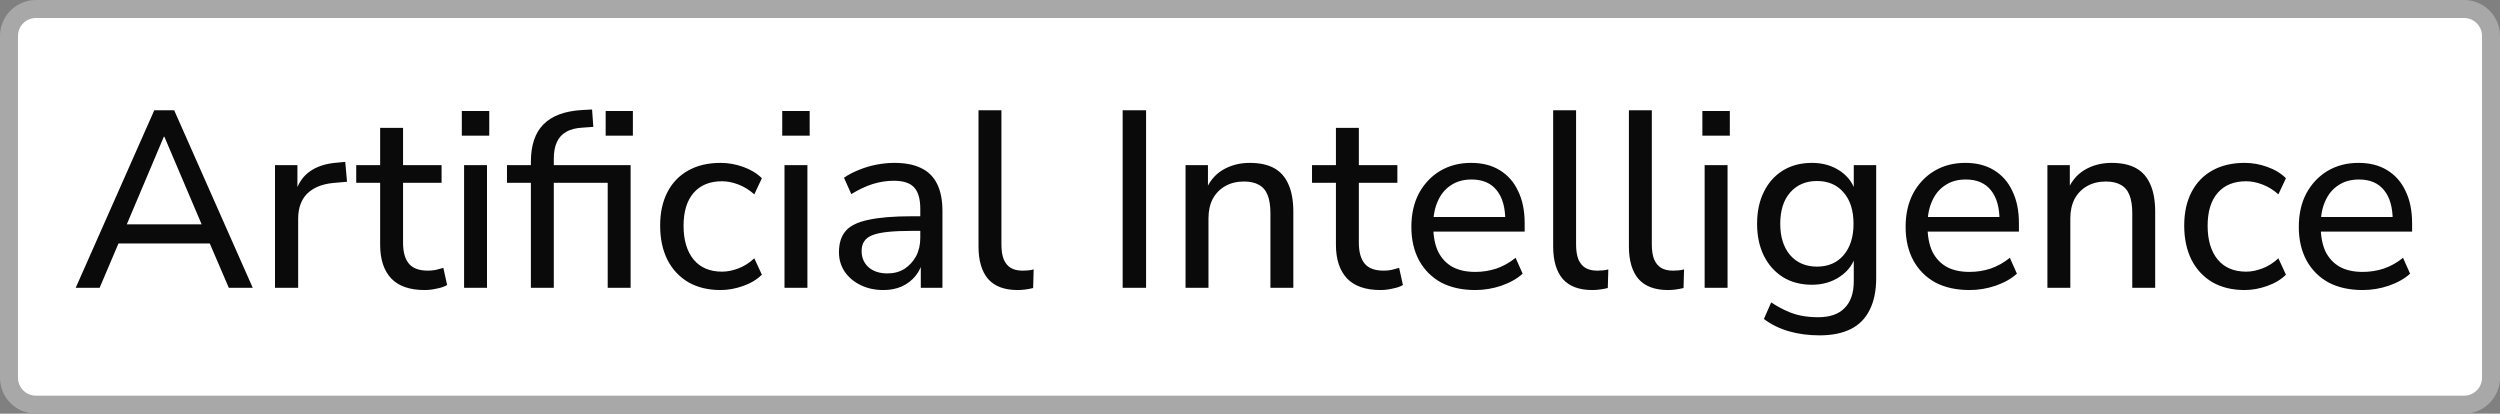 <svg width="139" height="23" viewBox="0 0 139 23" fill="none" xmlns="http://www.w3.org/2000/svg">
<rect x="0" y="0" width="139" height="23" fill="#808080" stroke="none"/>
<path d="M2 0.5H137C137.828 0.5 138.5 1.172 138.5 2V21C138.5 21.828 137.828 22.5 137 22.5H2C1.172 22.5 0.5 21.828 0.5 21V2C0.5 1.172 1.172 0.5 2 0.5Z" fill="white"/>
<path d="M2 0.5H137C137.828 0.5 138.5 1.172 138.5 2V21C138.5 21.828 137.828 22.5 137 22.5H2C1.172 22.5 0.5 21.828 0.5 21V2C0.5 1.172 1.172 0.5 2 0.5Z" stroke="#A8A8A8"/>
<path d="M4.21 16L8.578 6.13H9.684L14.052 16H12.722L11.518 13.2L12.12 13.536H6.128L6.73 13.2L5.54 16H4.21ZM9.11 7.6L6.926 12.766L6.59 12.472H11.658L11.336 12.766L9.138 7.6H9.11ZM15.29 16V9.182H16.536V10.806H16.396C16.545 10.246 16.816 9.826 17.208 9.546C17.6 9.257 18.118 9.089 18.762 9.042L19.196 9L19.294 10.106L18.496 10.176C17.88 10.241 17.404 10.442 17.068 10.778C16.741 11.114 16.578 11.576 16.578 12.164V16H15.29ZM23.614 16.126C22.783 16.126 22.162 15.911 21.752 15.482C21.341 15.043 21.136 14.418 21.136 13.606V10.162H19.806V9.182H21.136V7.11H22.41V9.182H24.552V10.162H22.41V13.494C22.41 14.007 22.517 14.395 22.732 14.656C22.946 14.917 23.301 15.048 23.796 15.048C23.945 15.048 24.09 15.034 24.23 15.006C24.379 14.969 24.519 14.931 24.65 14.894L24.86 15.846C24.729 15.93 24.542 15.995 24.3 16.042C24.066 16.098 23.838 16.126 23.614 16.126ZM25.677 7.544V6.172H27.203V7.544H25.677ZM25.803 16V9.182H27.077V16H25.803ZM29.517 16V10.162H28.188V9.182H29.867L29.517 9.518V9C29.517 8.076 29.751 7.381 30.218 6.914C30.684 6.438 31.403 6.172 32.373 6.116L32.919 6.088L32.989 7.054L32.401 7.096C32.019 7.115 31.711 7.194 31.477 7.334C31.244 7.465 31.072 7.656 30.959 7.908C30.848 8.151 30.791 8.459 30.791 8.832V9.35V9.182H35.062V16H33.788V10.162H30.791V16H29.517ZM33.675 7.544V6.172H35.188V7.544H33.675ZM40.064 16.126C39.373 16.126 38.776 15.981 38.272 15.692C37.768 15.393 37.381 14.978 37.11 14.446C36.839 13.905 36.704 13.27 36.704 12.542C36.704 11.823 36.839 11.203 37.11 10.68C37.381 10.157 37.768 9.756 38.272 9.476C38.776 9.196 39.373 9.056 40.064 9.056C40.493 9.056 40.913 9.131 41.324 9.28C41.744 9.429 42.089 9.639 42.36 9.91L41.94 10.806C41.669 10.563 41.375 10.381 41.058 10.26C40.741 10.139 40.437 10.078 40.148 10.078C39.467 10.078 38.939 10.293 38.566 10.722C38.193 11.151 38.006 11.763 38.006 12.556C38.006 13.349 38.193 13.975 38.566 14.432C38.939 14.88 39.467 15.104 40.148 15.104C40.437 15.104 40.741 15.043 41.058 14.922C41.375 14.801 41.669 14.614 41.94 14.362L42.36 15.272C42.089 15.543 41.739 15.753 41.31 15.902C40.89 16.051 40.475 16.126 40.064 16.126ZM43.492 7.544V6.172H45.018V7.544H43.492ZM43.618 16V9.182H44.892V16H43.618ZM49.11 16.126C48.643 16.126 48.219 16.033 47.836 15.846C47.463 15.659 47.169 15.407 46.954 15.09C46.749 14.773 46.646 14.418 46.646 14.026C46.646 13.522 46.772 13.125 47.024 12.836C47.276 12.547 47.701 12.341 48.298 12.22C48.895 12.089 49.698 12.024 50.706 12.024H51.364V12.836H50.734C50.193 12.836 49.74 12.855 49.376 12.892C49.012 12.929 48.723 12.99 48.508 13.074C48.293 13.158 48.139 13.275 48.046 13.424C47.953 13.564 47.906 13.741 47.906 13.956C47.906 14.32 48.032 14.619 48.284 14.852C48.545 15.085 48.9 15.202 49.348 15.202C49.703 15.202 50.015 15.118 50.286 14.95C50.557 14.773 50.771 14.539 50.93 14.25C51.089 13.951 51.168 13.611 51.168 13.228V11.618C51.168 11.067 51.056 10.671 50.832 10.428C50.608 10.176 50.23 10.05 49.698 10.05C49.306 10.05 48.914 10.111 48.522 10.232C48.139 10.353 47.743 10.54 47.332 10.792L46.926 9.882C47.169 9.714 47.444 9.569 47.752 9.448C48.069 9.317 48.396 9.219 48.732 9.154C49.077 9.089 49.409 9.056 49.726 9.056C50.333 9.056 50.832 9.154 51.224 9.35C51.616 9.537 51.91 9.831 52.106 10.232C52.302 10.624 52.4 11.128 52.4 11.744V16H51.196V14.446H51.322C51.247 14.791 51.107 15.09 50.902 15.342C50.697 15.594 50.44 15.79 50.132 15.93C49.833 16.061 49.493 16.126 49.11 16.126ZM56.575 16.126C55.847 16.126 55.301 15.921 54.937 15.51C54.582 15.09 54.405 14.488 54.405 13.704V6.13H55.679V13.606C55.679 13.923 55.721 14.194 55.805 14.418C55.898 14.633 56.029 14.791 56.197 14.894C56.374 14.997 56.593 15.048 56.855 15.048C56.958 15.048 57.06 15.043 57.163 15.034C57.275 15.025 57.377 15.006 57.471 14.978L57.443 16.014C57.294 16.051 57.144 16.079 56.995 16.098C56.855 16.117 56.715 16.126 56.575 16.126ZM62.42 16V6.13H63.722V16H62.42ZM65.916 16V9.182H67.162V10.666H67.008C67.204 10.134 67.522 9.733 67.96 9.462C68.409 9.191 68.917 9.056 69.487 9.056C70.037 9.056 70.49 9.154 70.844 9.35C71.199 9.546 71.465 9.849 71.642 10.26C71.82 10.661 71.909 11.165 71.909 11.772V16H70.635V11.842C70.635 11.441 70.583 11.109 70.481 10.848C70.378 10.587 70.215 10.395 69.99 10.274C69.776 10.153 69.501 10.092 69.165 10.092C68.772 10.092 68.427 10.176 68.129 10.344C67.83 10.512 67.597 10.75 67.428 11.058C67.27 11.366 67.191 11.725 67.191 12.136V16H65.916ZM76.756 16.126C75.926 16.126 75.305 15.911 74.894 15.482C74.484 15.043 74.278 14.418 74.278 13.606V10.162H72.948V9.182H74.278V7.11H75.552V9.182H77.694V10.162H75.552V13.494C75.552 14.007 75.66 14.395 75.874 14.656C76.089 14.917 76.444 15.048 76.938 15.048C77.088 15.048 77.232 15.034 77.372 15.006C77.522 14.969 77.662 14.931 77.792 14.894L78.002 15.846C77.872 15.93 77.685 15.995 77.442 16.042C77.209 16.098 76.98 16.126 76.756 16.126ZM82.028 16.126C81.29 16.126 80.656 15.986 80.124 15.706C79.601 15.417 79.195 15.011 78.906 14.488C78.616 13.956 78.472 13.331 78.472 12.612C78.472 11.903 78.612 11.282 78.891 10.75C79.181 10.218 79.573 9.803 80.067 9.504C80.572 9.205 81.145 9.056 81.79 9.056C82.415 9.056 82.947 9.191 83.385 9.462C83.834 9.733 84.174 10.12 84.407 10.624C84.65 11.119 84.772 11.716 84.772 12.416V12.878H79.466V12.066H83.931L83.694 12.262C83.694 11.534 83.535 10.974 83.218 10.582C82.9 10.181 82.433 9.98 81.817 9.98C81.37 9.98 80.987 10.087 80.669 10.302C80.352 10.507 80.109 10.801 79.942 11.184C79.773 11.557 79.689 11.991 79.689 12.486V12.57C79.689 13.13 79.778 13.601 79.956 13.984C80.142 14.357 80.408 14.642 80.754 14.838C81.099 15.025 81.523 15.118 82.028 15.118C82.429 15.118 82.816 15.057 83.189 14.936C83.572 14.805 83.931 14.605 84.267 14.334L84.659 15.216C84.352 15.496 83.955 15.72 83.469 15.888C82.993 16.047 82.513 16.126 82.028 16.126ZM88.526 16.126C87.798 16.126 87.252 15.921 86.888 15.51C86.533 15.09 86.356 14.488 86.356 13.704V6.13H87.63V13.606C87.63 13.923 87.672 14.194 87.756 14.418C87.849 14.633 87.98 14.791 88.148 14.894C88.325 14.997 88.545 15.048 88.806 15.048C88.909 15.048 89.011 15.043 89.114 15.034C89.226 15.025 89.329 15.006 89.422 14.978L89.394 16.014C89.245 16.051 89.095 16.079 88.946 16.098C88.806 16.117 88.666 16.126 88.526 16.126ZM92.737 16.126C92.009 16.126 91.463 15.921 91.099 15.51C90.744 15.09 90.567 14.488 90.567 13.704V6.13H91.841V13.606C91.841 13.923 91.883 14.194 91.967 14.418C92.06 14.633 92.191 14.791 92.359 14.894C92.536 14.997 92.756 15.048 93.017 15.048C93.12 15.048 93.222 15.043 93.325 15.034C93.437 15.025 93.54 15.006 93.633 14.978L93.605 16.014C93.456 16.051 93.306 16.079 93.157 16.098C93.017 16.117 92.877 16.126 92.737 16.126ZM94.652 7.544V6.172H96.178V7.544H94.652ZM94.778 16V9.182H96.052V16H94.778ZM101.166 18.646C100.559 18.646 99.995 18.571 99.472 18.422C98.95 18.273 98.483 18.044 98.072 17.736L98.478 16.812C98.758 16.999 99.034 17.153 99.304 17.274C99.584 17.405 99.869 17.498 100.158 17.554C100.457 17.61 100.765 17.638 101.082 17.638C101.745 17.638 102.239 17.465 102.566 17.12C102.902 16.784 103.07 16.289 103.07 15.636V14.124H103.196C103.065 14.647 102.771 15.062 102.314 15.37C101.866 15.678 101.343 15.832 100.746 15.832C100.13 15.832 99.594 15.692 99.136 15.412C98.679 15.123 98.324 14.726 98.072 14.222C97.82 13.709 97.694 13.116 97.694 12.444C97.694 11.763 97.82 11.17 98.072 10.666C98.324 10.153 98.679 9.756 99.136 9.476C99.594 9.196 100.13 9.056 100.746 9.056C101.353 9.056 101.88 9.21 102.328 9.518C102.776 9.826 103.065 10.241 103.196 10.764H103.07V9.182H104.316V15.468C104.316 16.168 104.195 16.756 103.952 17.232C103.719 17.708 103.369 18.063 102.902 18.296C102.435 18.529 101.857 18.646 101.166 18.646ZM101.026 14.824C101.651 14.824 102.146 14.609 102.51 14.18C102.874 13.751 103.056 13.172 103.056 12.444C103.056 11.707 102.874 11.128 102.51 10.708C102.146 10.279 101.651 10.064 101.026 10.064C100.401 10.064 99.901 10.279 99.528 10.708C99.164 11.128 98.982 11.707 98.982 12.444C98.982 13.172 99.164 13.751 99.528 14.18C99.901 14.609 100.401 14.824 101.026 14.824ZM109.508 16.126C108.771 16.126 108.136 15.986 107.604 15.706C107.081 15.417 106.675 15.011 106.386 14.488C106.097 13.956 105.952 13.331 105.952 12.612C105.952 11.903 106.092 11.282 106.372 10.75C106.661 10.218 107.053 9.803 107.548 9.504C108.052 9.205 108.626 9.056 109.27 9.056C109.895 9.056 110.427 9.191 110.866 9.462C111.314 9.733 111.655 10.12 111.888 10.624C112.131 11.119 112.252 11.716 112.252 12.416V12.878H106.946V12.066H111.412L111.174 12.262C111.174 11.534 111.015 10.974 110.698 10.582C110.381 10.181 109.914 9.98 109.298 9.98C108.85 9.98 108.467 10.087 108.15 10.302C107.833 10.507 107.59 10.801 107.422 11.184C107.254 11.557 107.17 11.991 107.17 12.486V12.57C107.17 13.13 107.259 13.601 107.436 13.984C107.623 14.357 107.889 14.642 108.234 14.838C108.579 15.025 109.004 15.118 109.508 15.118C109.909 15.118 110.297 15.057 110.67 14.936C111.053 14.805 111.412 14.605 111.748 14.334L112.14 15.216C111.832 15.496 111.435 15.72 110.95 15.888C110.474 16.047 109.993 16.126 109.508 16.126ZM113.836 16V9.182H115.082V10.666H114.928C115.124 10.134 115.442 9.733 115.88 9.462C116.328 9.191 116.837 9.056 117.406 9.056C117.957 9.056 118.41 9.154 118.764 9.35C119.119 9.546 119.385 9.849 119.562 10.26C119.74 10.661 119.828 11.165 119.828 11.772V16H118.554V11.842C118.554 11.441 118.503 11.109 118.4 10.848C118.298 10.587 118.134 10.395 117.91 10.274C117.696 10.153 117.42 10.092 117.084 10.092C116.692 10.092 116.347 10.176 116.048 10.344C115.75 10.512 115.516 10.75 115.348 11.058C115.19 11.366 115.11 11.725 115.11 12.136V16H113.836ZM124.802 16.126C124.112 16.126 123.514 15.981 123.01 15.692C122.506 15.393 122.119 14.978 121.848 14.446C121.578 13.905 121.442 13.27 121.442 12.542C121.442 11.823 121.578 11.203 121.848 10.68C122.119 10.157 122.506 9.756 123.01 9.476C123.514 9.196 124.112 9.056 124.802 9.056C125.232 9.056 125.652 9.131 126.062 9.28C126.482 9.429 126.828 9.639 127.098 9.91L126.678 10.806C126.408 10.563 126.114 10.381 125.796 10.26C125.479 10.139 125.176 10.078 124.886 10.078C124.205 10.078 123.678 10.293 123.304 10.722C122.931 11.151 122.744 11.763 122.744 12.556C122.744 13.349 122.931 13.975 123.304 14.432C123.678 14.88 124.205 15.104 124.886 15.104C125.176 15.104 125.479 15.043 125.796 14.922C126.114 14.801 126.408 14.614 126.678 14.362L127.098 15.272C126.828 15.543 126.478 15.753 126.048 15.902C125.628 16.051 125.213 16.126 124.802 16.126ZM131.369 16.126C130.632 16.126 129.997 15.986 129.465 15.706C128.943 15.417 128.537 15.011 128.247 14.488C127.958 13.956 127.813 13.331 127.813 12.612C127.813 11.903 127.953 11.282 128.233 10.75C128.523 10.218 128.915 9.803 129.409 9.504C129.913 9.205 130.487 9.056 131.131 9.056C131.757 9.056 132.289 9.191 132.727 9.462C133.175 9.733 133.516 10.12 133.749 10.624C133.992 11.119 134.113 11.716 134.113 12.416V12.878H128.807V12.066H133.273L133.035 12.262C133.035 11.534 132.877 10.974 132.559 10.582C132.242 10.181 131.775 9.98 131.159 9.98C130.711 9.98 130.329 10.087 130.011 10.302C129.694 10.507 129.451 10.801 129.283 11.184C129.115 11.557 129.031 11.991 129.031 12.486V12.57C129.031 13.13 129.12 13.601 129.297 13.984C129.484 14.357 129.75 14.642 130.095 14.838C130.441 15.025 130.865 15.118 131.369 15.118C131.771 15.118 132.158 15.057 132.531 14.936C132.914 14.805 133.273 14.605 133.609 14.334L134.001 15.216C133.693 15.496 133.297 15.72 132.811 15.888C132.335 16.047 131.855 16.126 131.369 16.126Z" fill="#0A0A0A"/>
</svg>
